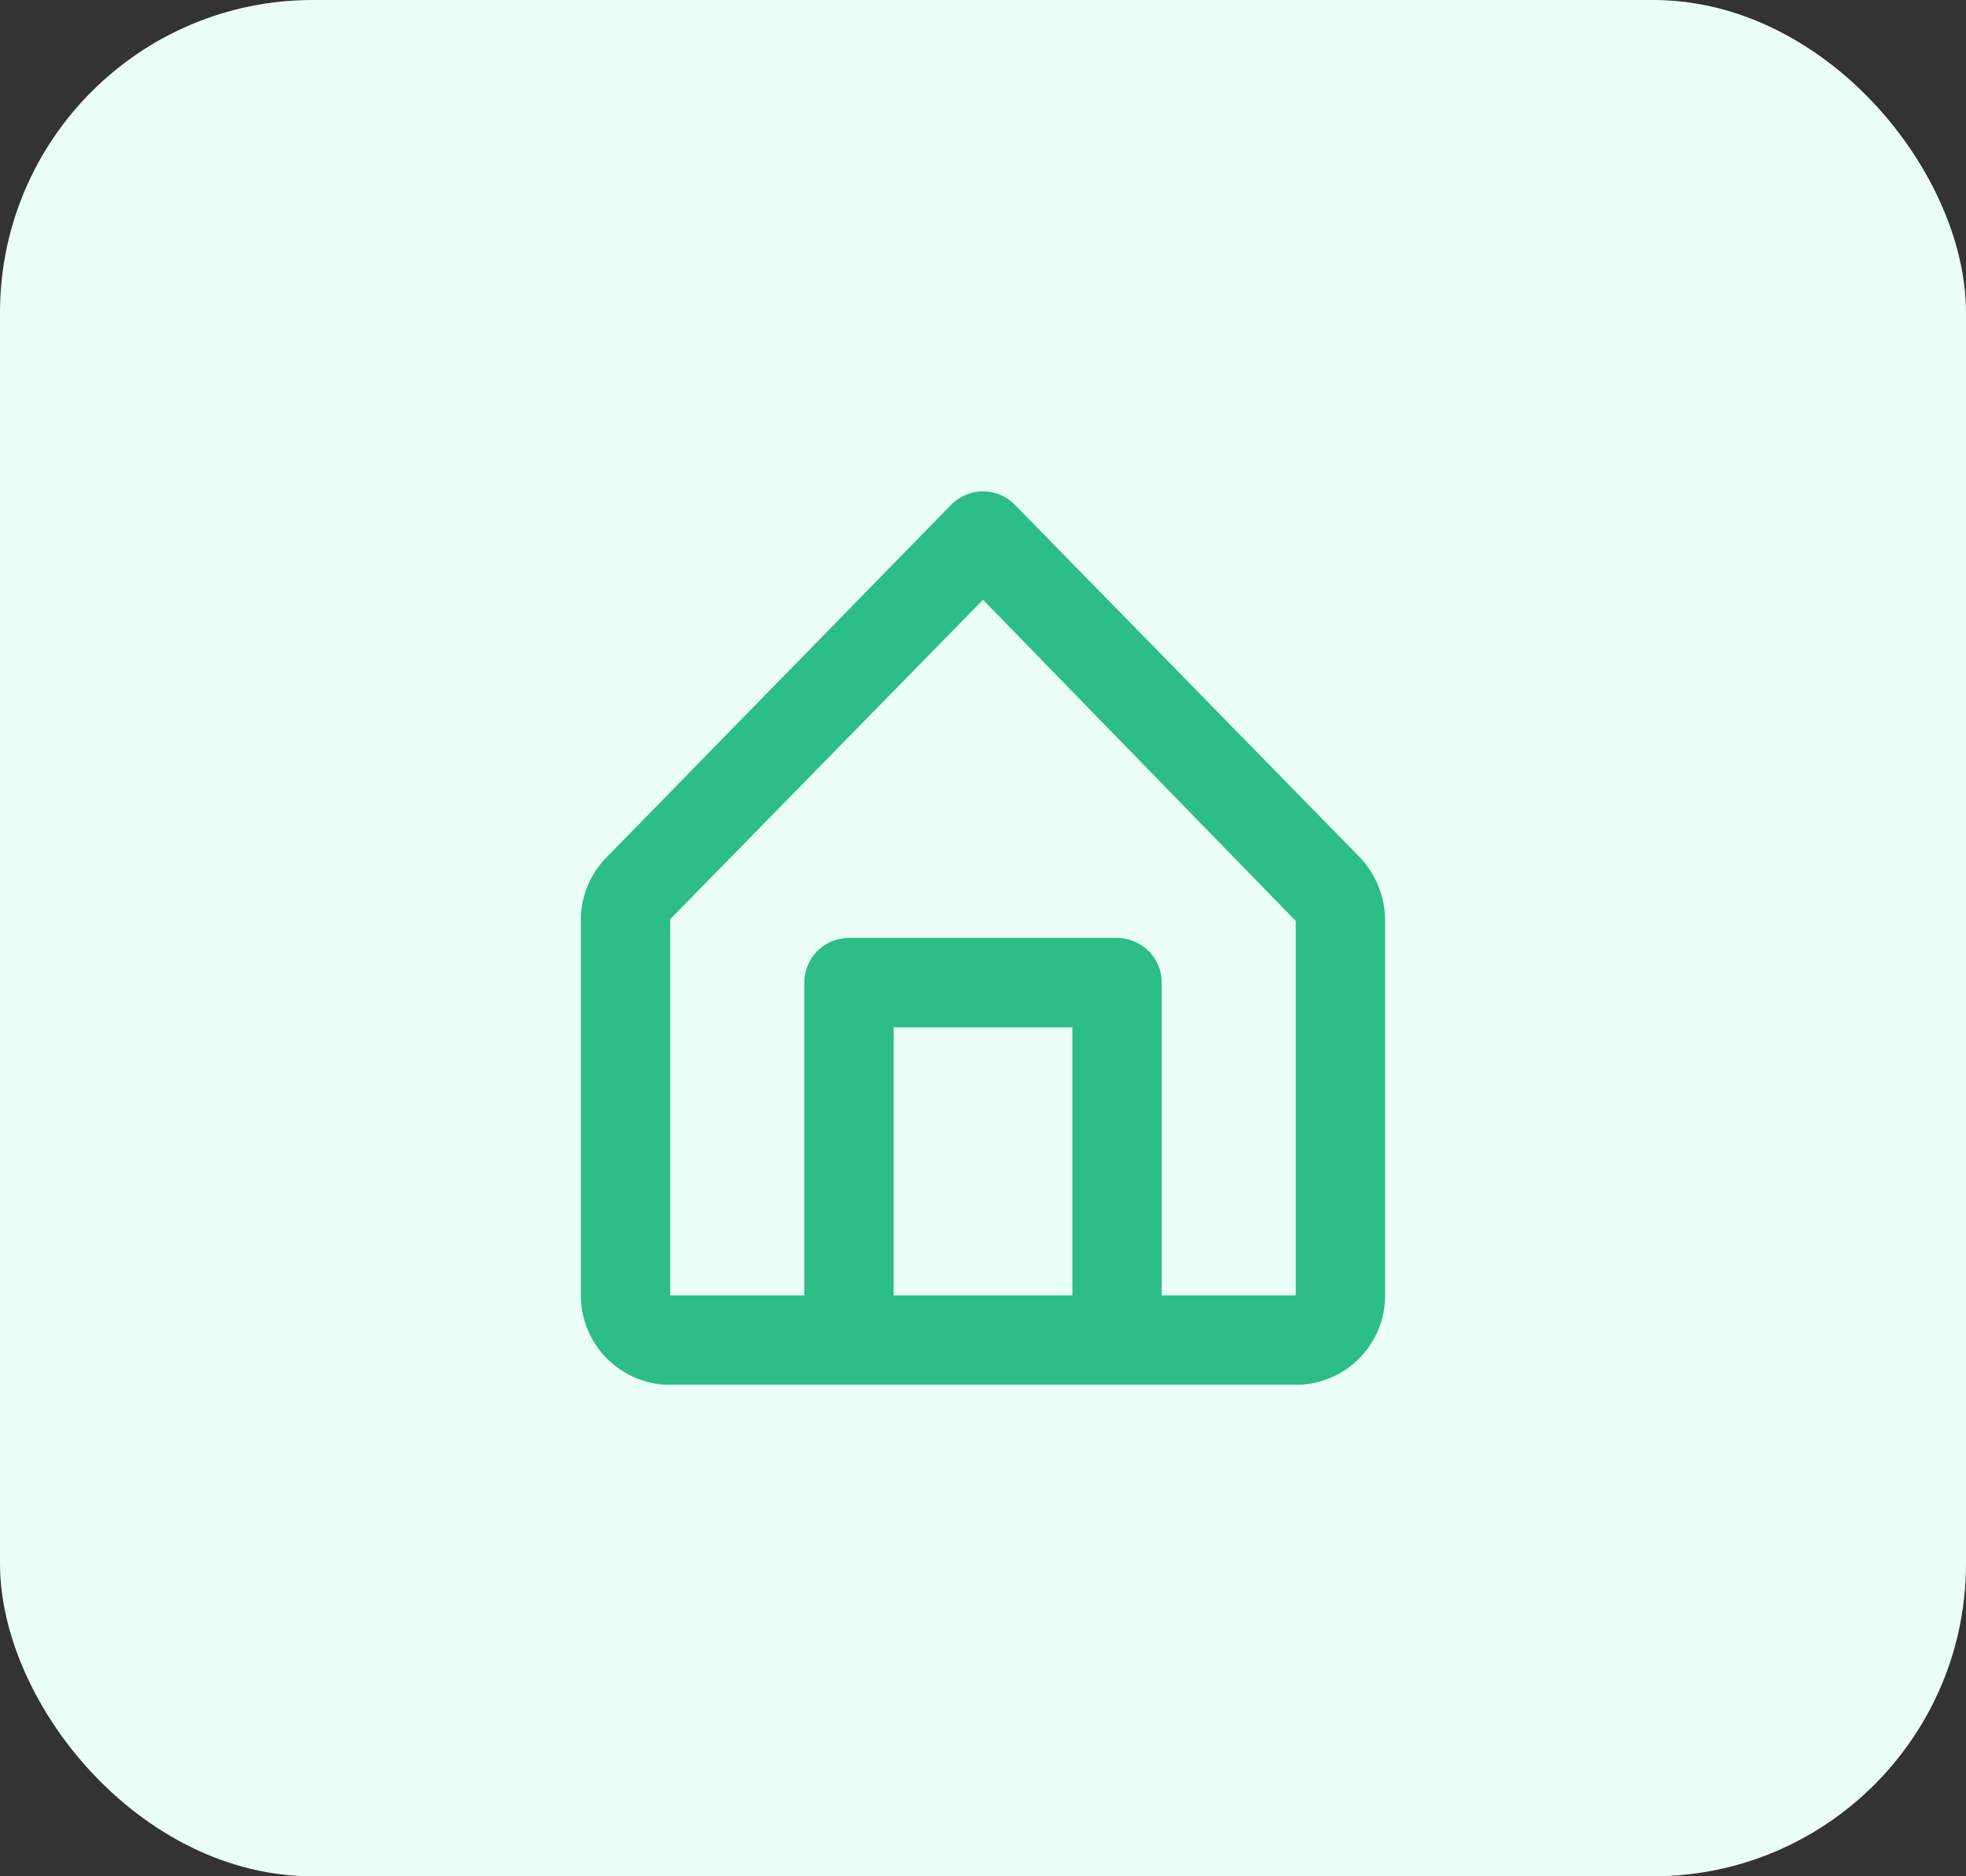 <svg xmlns="http://www.w3.org/2000/svg" width="44" height="42" viewBox="0 0 44 42"><rect x="0" y="0" width="44" height="42" fill="#333333" stroke="none"/><g id="Grupo_5430" data-name="Grupo 5430" transform="translate(-546 -14)"><rect id="Ret&#xE2;ngulo_913" data-name="Ret&#xE2;ngulo 913" width="44" height="42" rx="7" transform="translate(546 14)" fill="#ebfff7"></rect><path id="Caminho_26211" data-name="Caminho 26211" d="M20.42,10.18,12.71,2.3a1,1,0,0,0-1.42,0L3.58,10.19A2,2,0,0,0,3,11.62V20a2,2,0,0,0,1.89,2H19.11A2,2,0,0,0,21,20V11.62a2.07,2.07,0,0,0-.58-1.44ZM10,20V14h4v6Zm9,0H16V13a1,1,0,0,0-1-1H9a1,1,0,0,0-1,1v7H5V11.58l7-7.15,7,7.19Z" transform="translate(556 22.996)" fill="#2cbe86"></path></g></svg>
